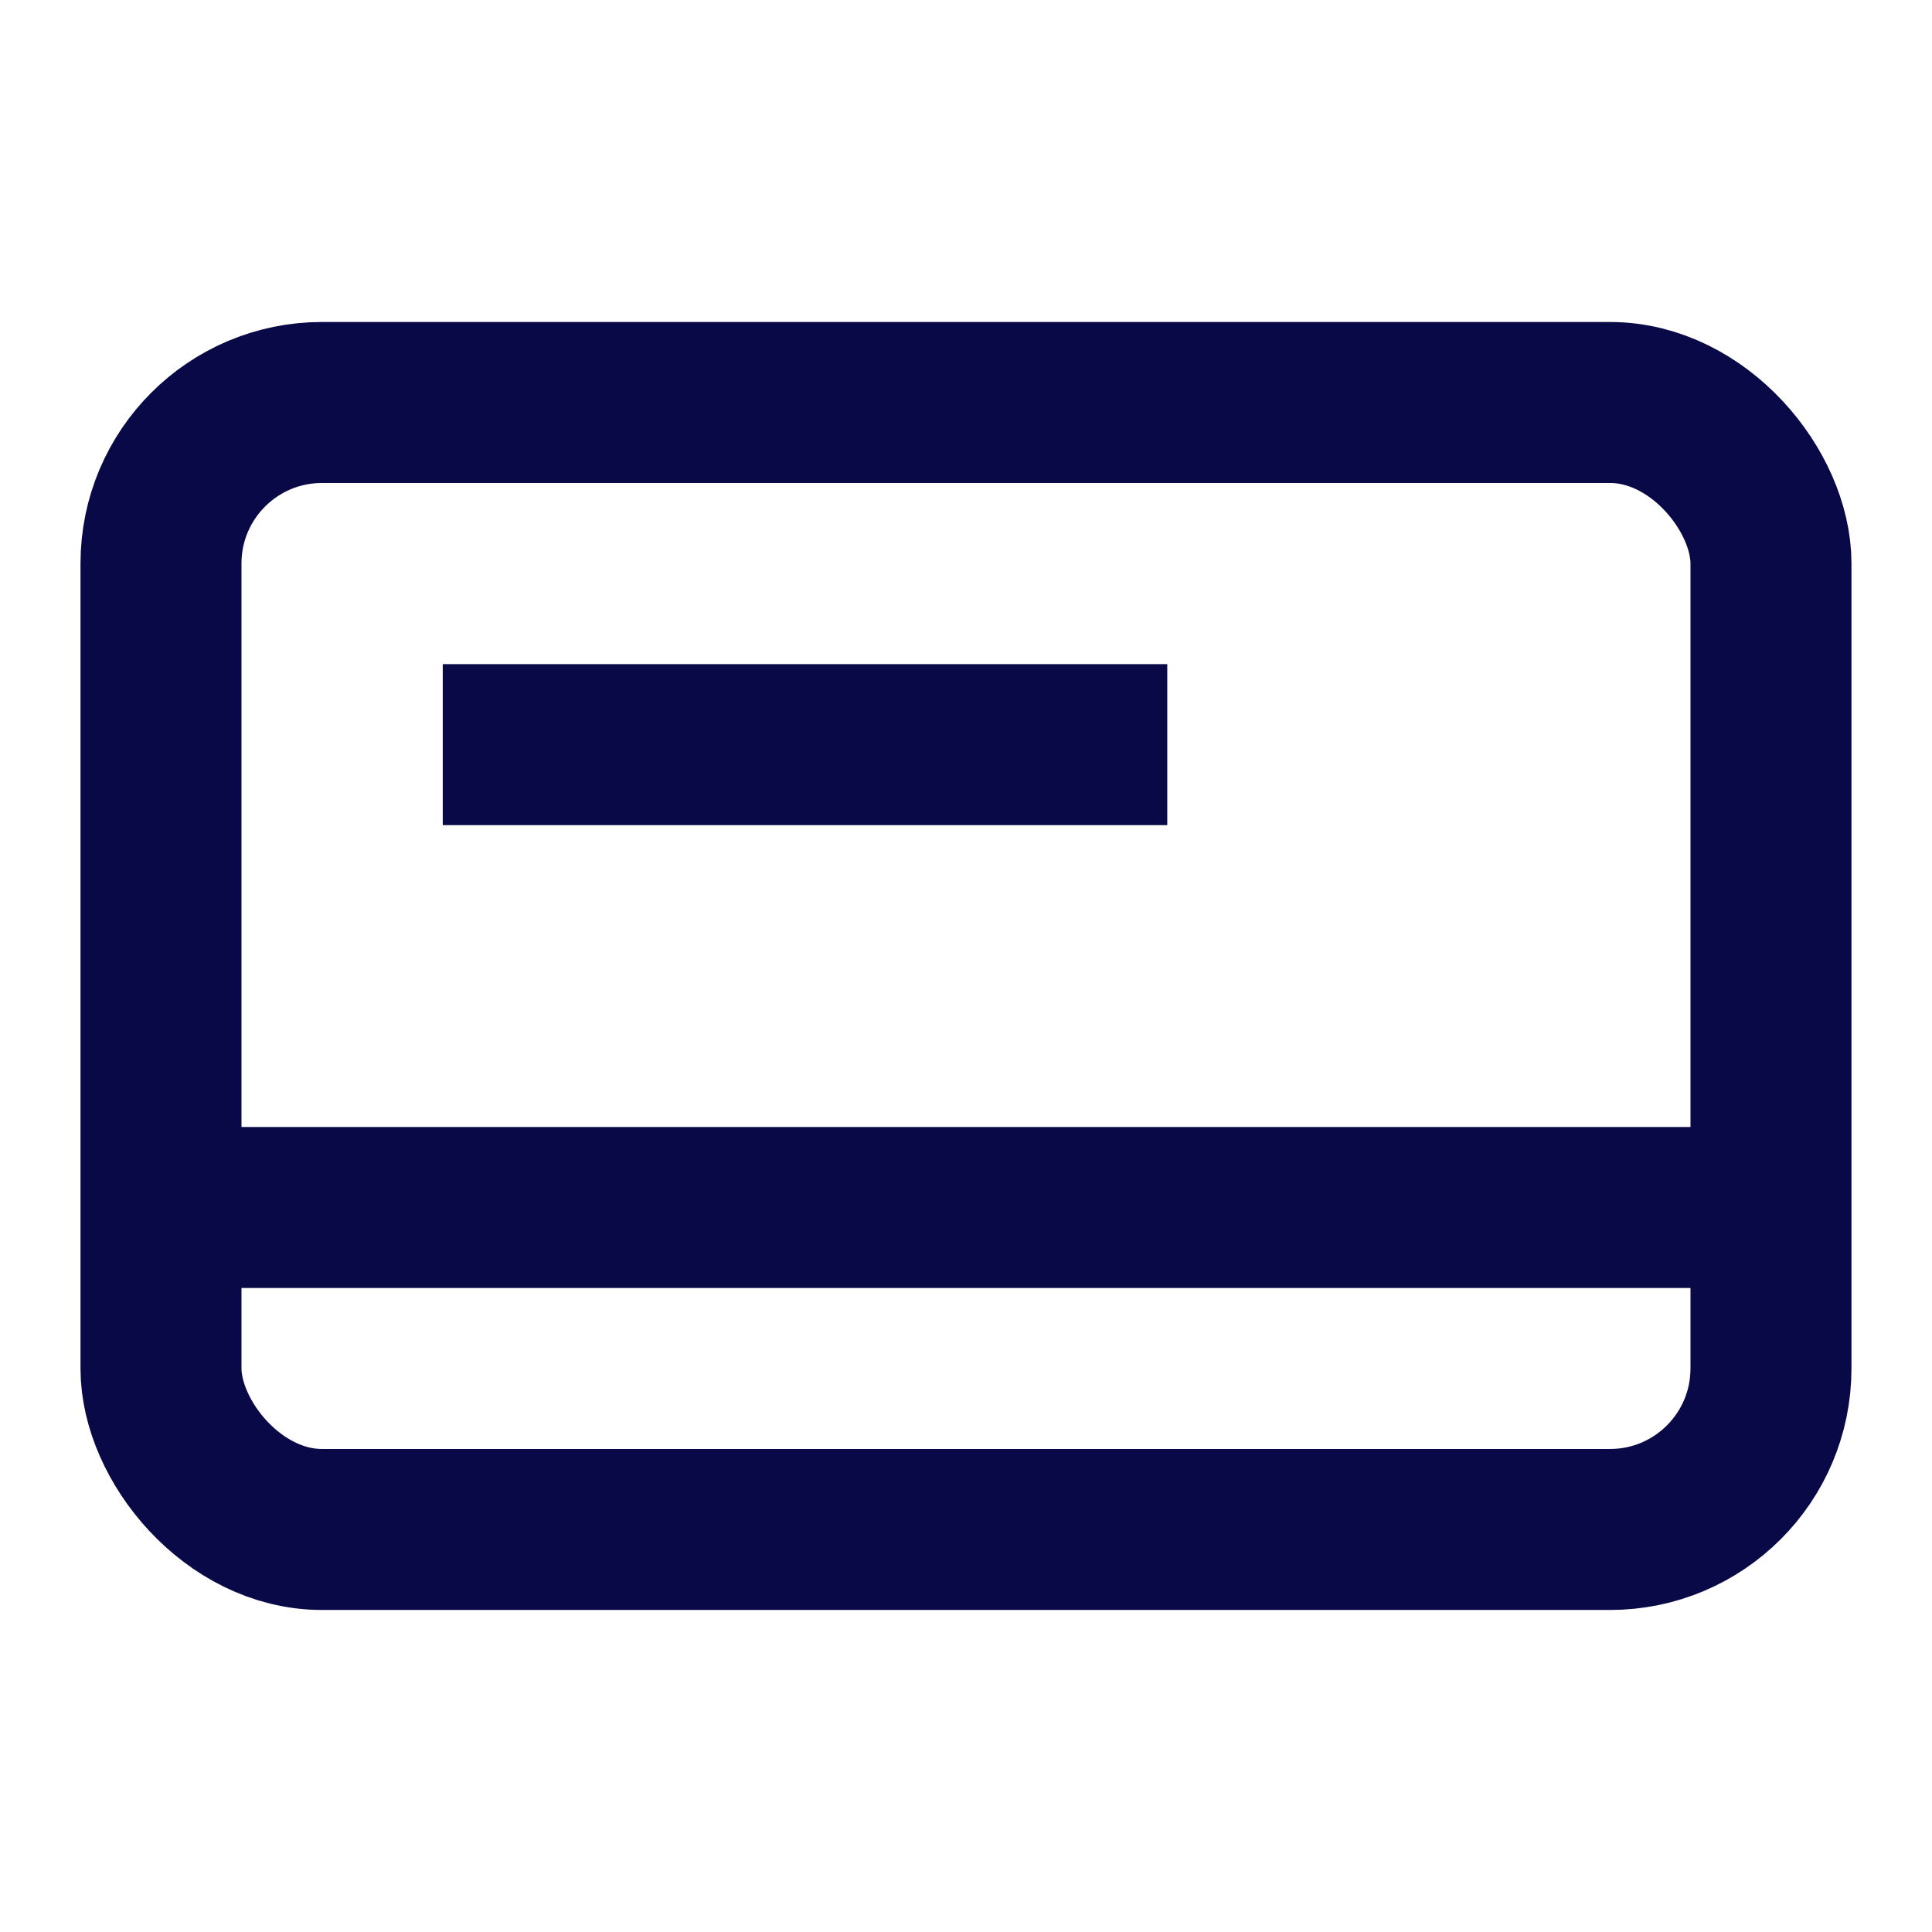 <svg width="52" height="52" viewBox="0 0 52 52" fill="none" xmlns="http://www.w3.org/2000/svg">
<g id="e-commerse/payment--card">
<rect id="Rectangle 165" x="4.333" y="10.833" width="43.333" height="30.333" rx="4.333" stroke="#090947" stroke-width="4.333"/>
<path id="Vector 117" d="M4.333 32.5L47.667 32.5" stroke="#090947" stroke-width="4.333"/>
<path id="Vector 119" d="M11.917 20.042H31.417" stroke="#090947" stroke-width="4.333"/>
</g>
</svg>
